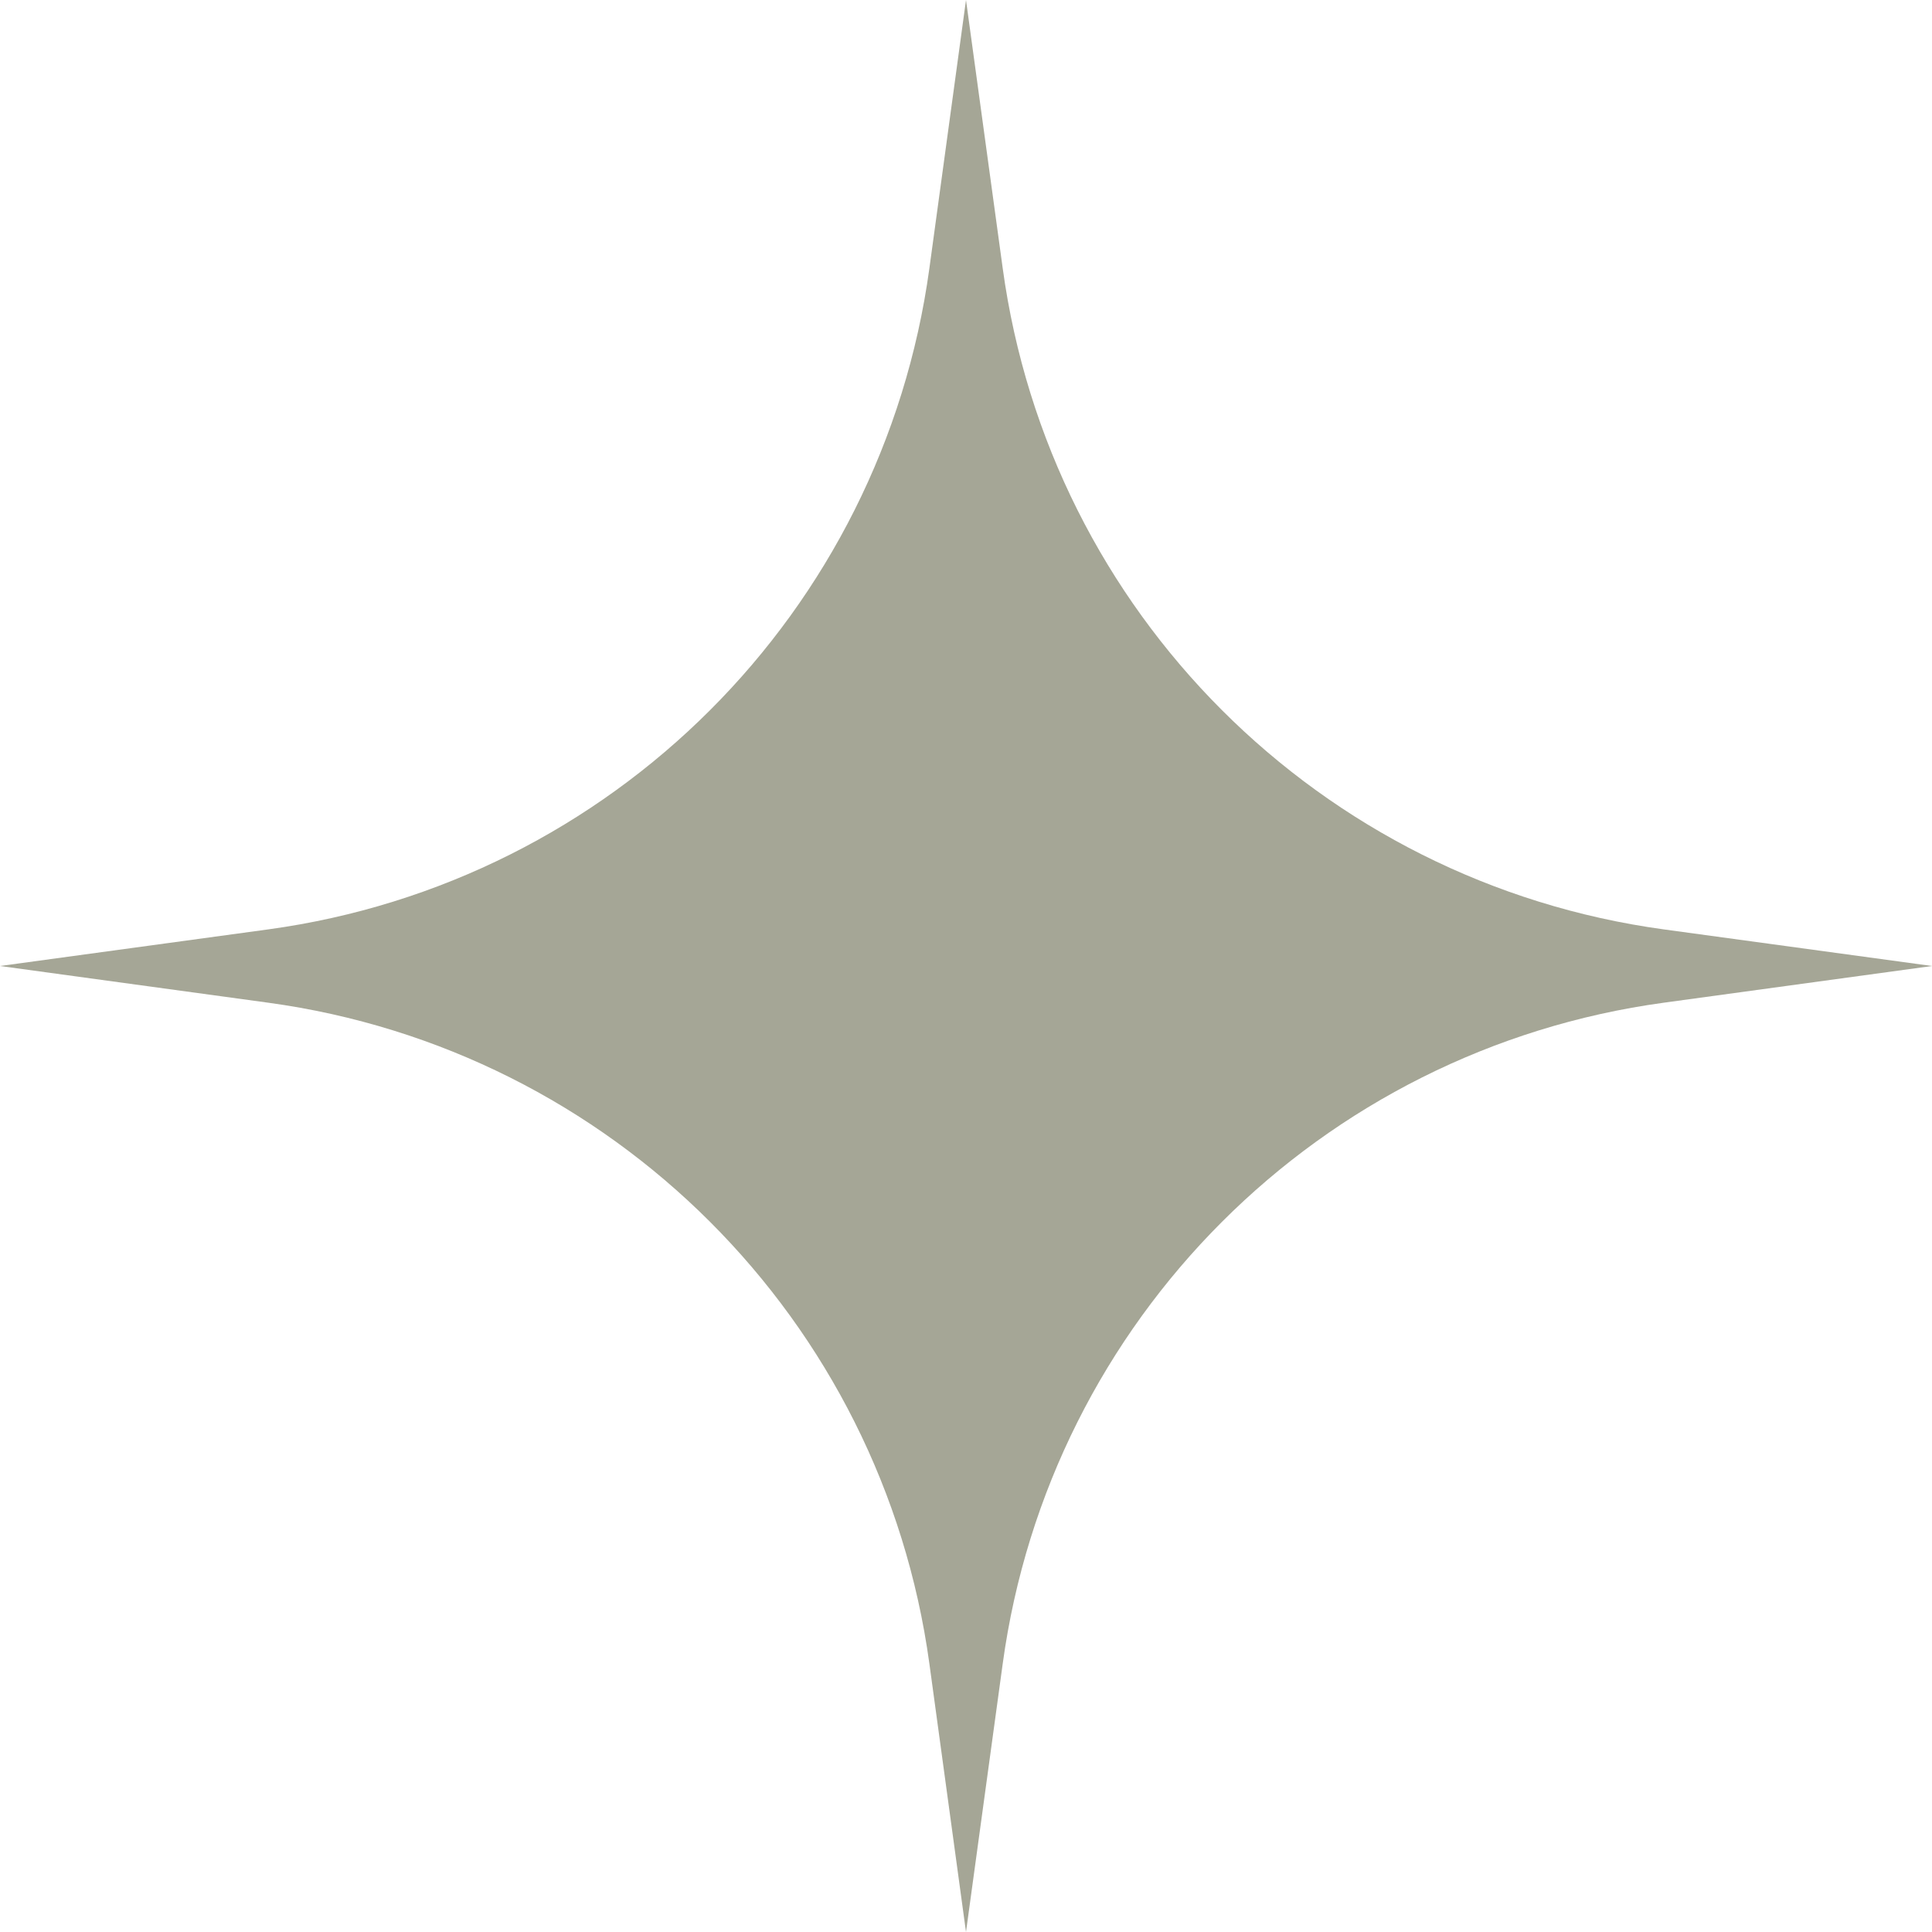 <?xml version="1.0" encoding="UTF-8"?> <svg xmlns="http://www.w3.org/2000/svg" width="20" height="20" viewBox="0 0 20 20" fill="none"> <path d="M10 0L10.38 2.777C10.866 6.336 13.664 9.134 17.223 9.621L20 10L17.223 10.38C13.664 10.866 10.866 13.664 10.38 17.223L10 20L9.621 17.223C9.134 13.664 6.336 10.866 2.777 10.38L0 10L2.777 9.621C6.336 9.134 9.134 6.336 9.621 2.777L10 0Z" fill="#A5A696"></path> </svg> 